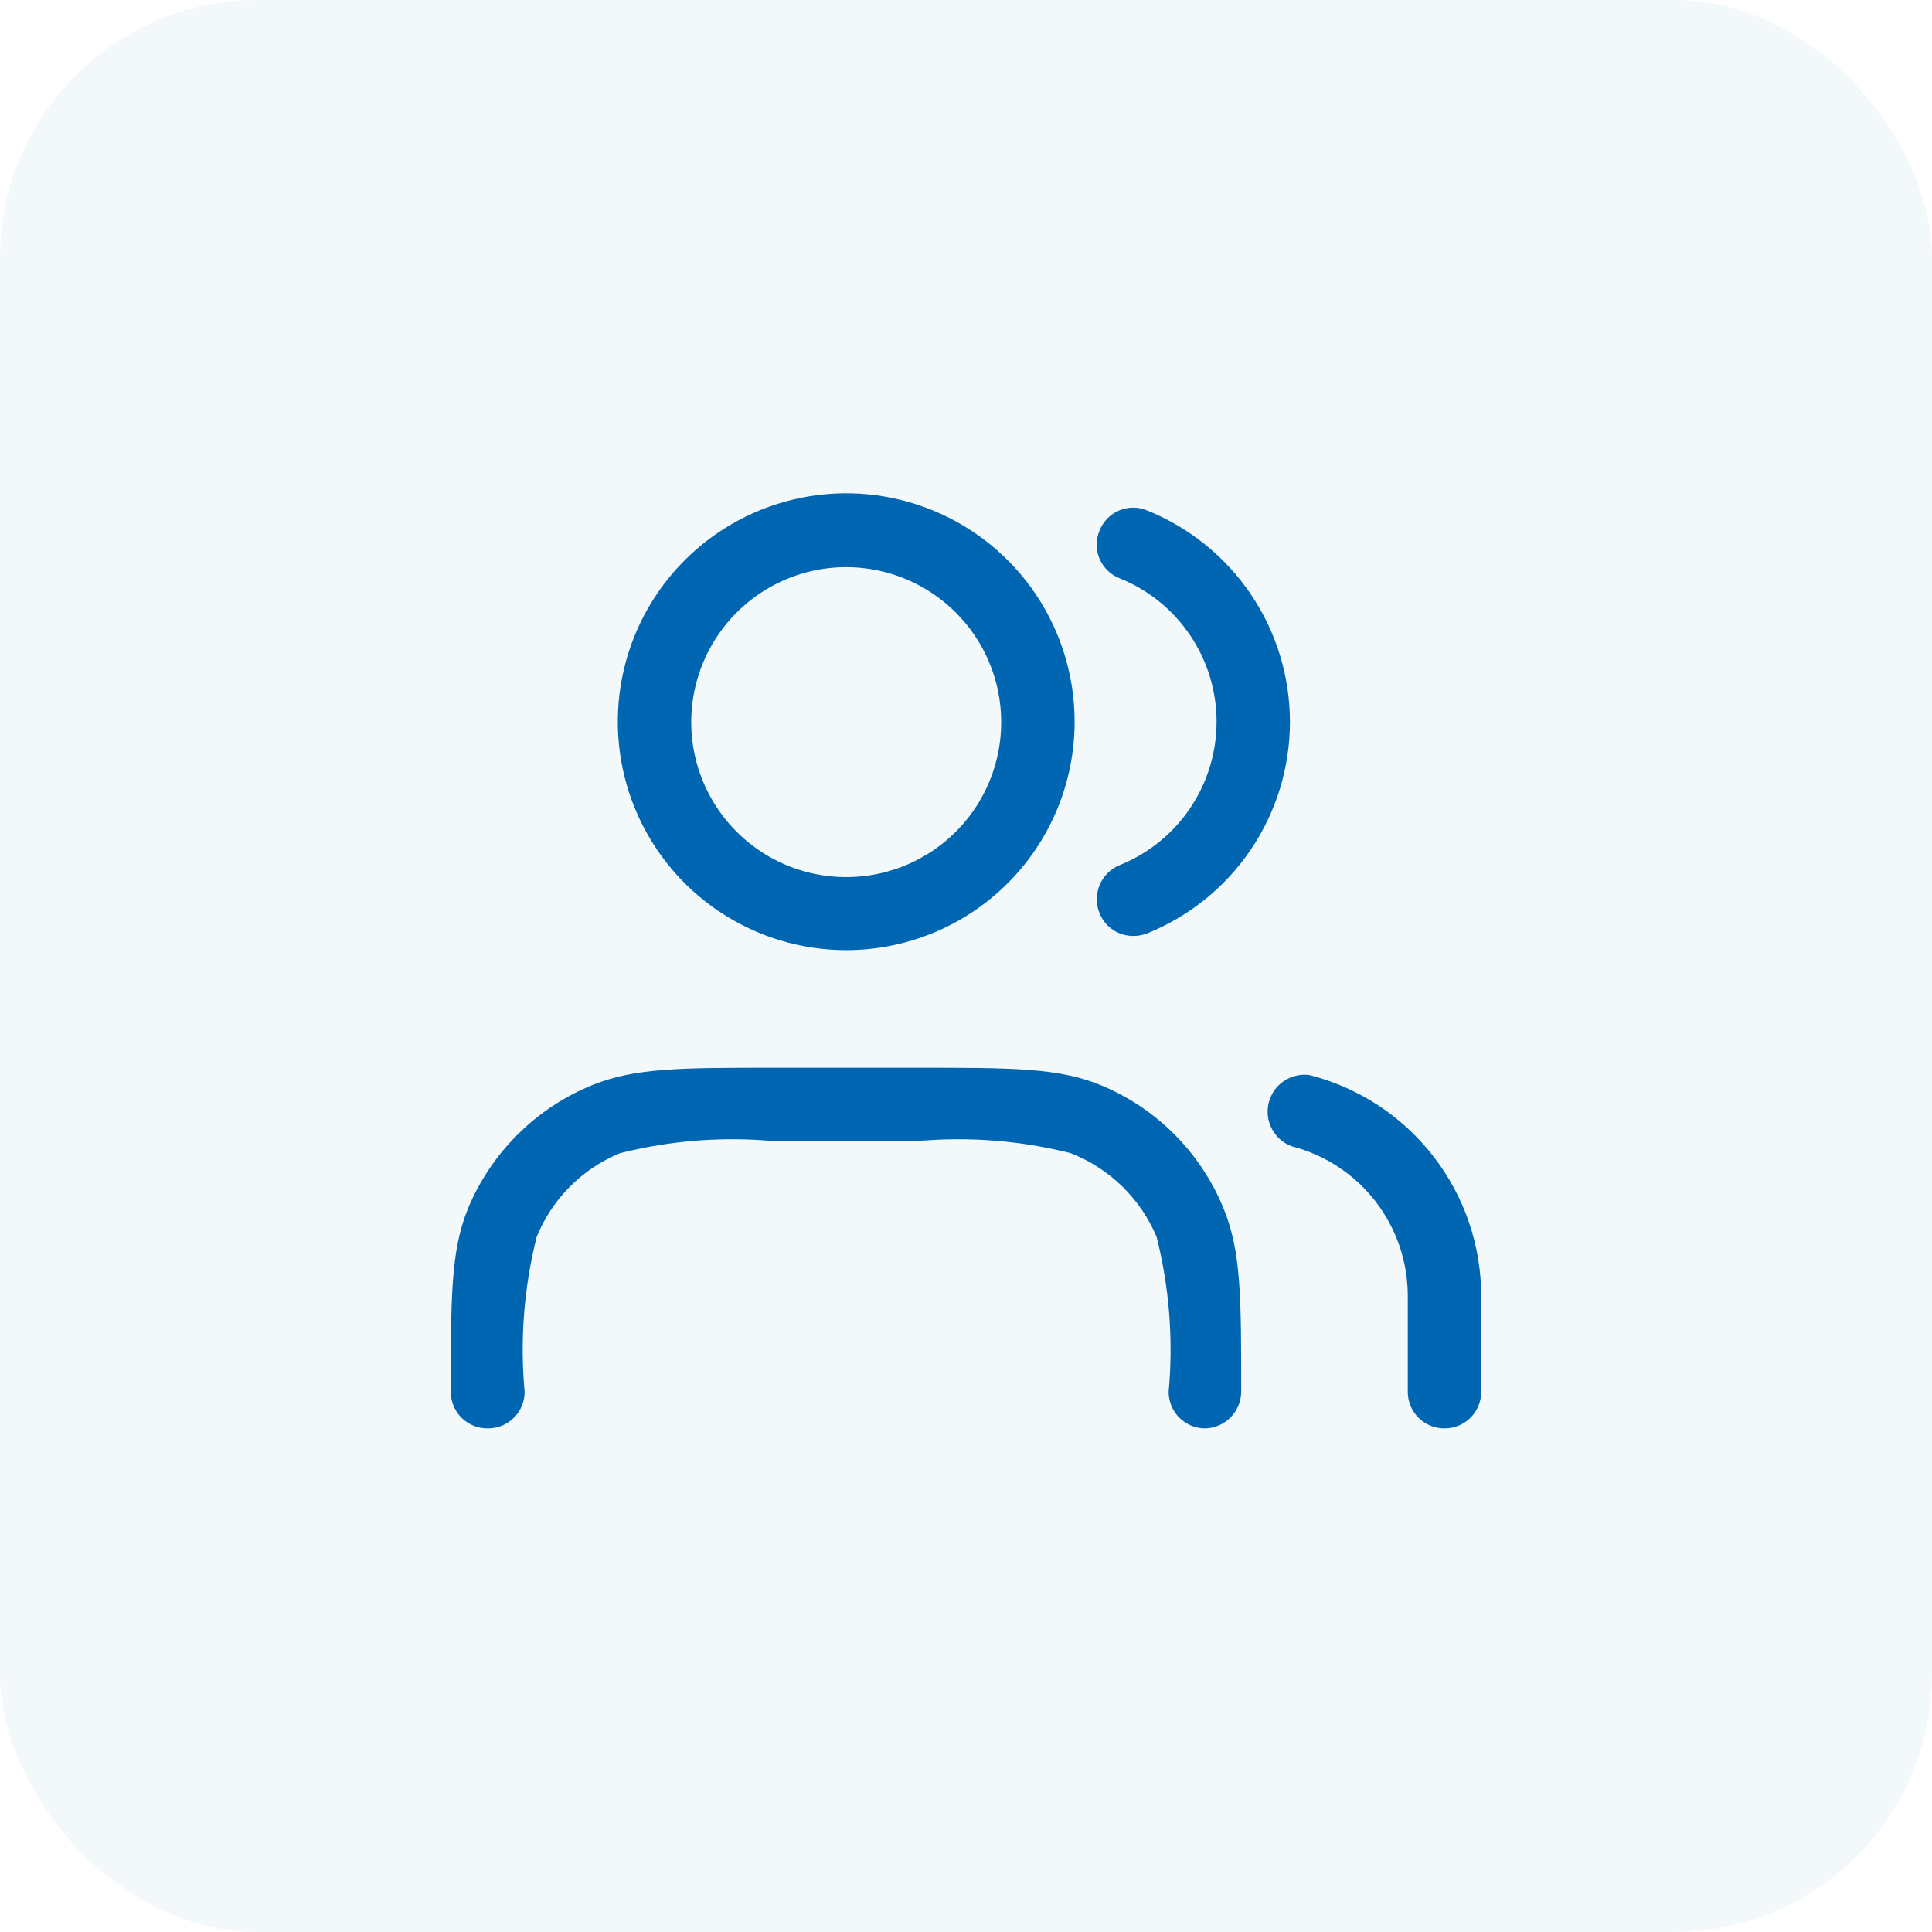 <svg width="60" height="60" viewBox="0 0 60 60" fill="none" xmlns="http://www.w3.org/2000/svg">
<rect width="60" height="60" rx="8" fill="#0066B2" fill-opacity="0.05"/>
<g clip-path="url(#clip0_5382_1279)">
<path d="M44.853 44.36C44.553 44.36 44.264 44.24 44.052 44.028C43.839 43.816 43.72 43.527 43.72 43.227V40.253C43.721 39.188 43.368 38.153 42.717 37.31C42.065 36.468 41.151 35.866 40.12 35.6C39.855 35.503 39.634 35.311 39.502 35.062C39.369 34.812 39.333 34.523 39.401 34.248C39.468 33.974 39.635 33.734 39.869 33.575C40.102 33.416 40.387 33.349 40.667 33.387C42.193 33.775 43.546 34.661 44.511 35.905C45.477 37.148 46.001 38.679 46 40.253V43.227C46 43.377 45.97 43.525 45.913 43.663C45.855 43.802 45.77 43.927 45.663 44.033C45.557 44.138 45.43 44.221 45.291 44.278C45.152 44.334 45.003 44.362 44.853 44.36ZM37.427 44.36C37.126 44.36 36.838 44.24 36.625 44.028C36.413 43.816 36.293 43.527 36.293 43.227C36.442 41.613 36.315 39.985 35.92 38.413C35.672 37.824 35.308 37.29 34.85 36.843C34.392 36.397 33.849 36.047 33.253 35.813C31.686 35.418 30.063 35.292 28.453 35.44H24.053C22.444 35.292 20.821 35.418 19.253 35.813C18.671 36.053 18.142 36.406 17.698 36.853C17.254 37.299 16.903 37.83 16.667 38.413C16.271 39.985 16.145 41.613 16.293 43.227C16.293 43.527 16.174 43.816 15.961 44.028C15.749 44.24 15.461 44.36 15.16 44.36C15.009 44.364 14.859 44.337 14.718 44.282C14.578 44.226 14.449 44.143 14.341 44.038C14.233 43.932 14.147 43.806 14.089 43.667C14.03 43.527 14 43.378 14 43.227C14 40.307 14 38.84 14.533 37.533C14.89 36.674 15.413 35.894 16.072 35.237C16.731 34.58 17.513 34.06 18.373 33.707C19.707 33.16 21.133 33.16 24.053 33.16H28.52C31.427 33.16 32.893 33.16 34.2 33.707C35.055 34.062 35.831 34.583 36.483 35.239C37.136 35.896 37.651 36.676 38 37.533C38.547 38.867 38.547 40.307 38.547 43.227C38.543 43.524 38.425 43.808 38.216 44.02C38.007 44.231 37.724 44.353 37.427 44.36ZM26.28 29.507C24.877 29.507 23.506 29.091 22.339 28.311C21.173 27.532 20.264 26.424 19.727 25.128C19.19 23.832 19.049 22.405 19.323 21.029C19.597 19.654 20.272 18.39 21.264 17.398C22.256 16.405 23.52 15.73 24.896 15.456C26.272 15.182 27.698 15.323 28.994 15.86C30.291 16.397 31.398 17.306 32.178 18.472C32.957 19.639 33.373 21.01 33.373 22.413C33.373 24.295 32.626 26.099 31.296 27.429C29.965 28.759 28.161 29.507 26.28 29.507ZM26.28 17.613C25.327 17.613 24.396 17.896 23.605 18.425C22.813 18.955 22.196 19.707 21.832 20.588C21.468 21.468 21.373 22.436 21.56 23.371C21.747 24.305 22.207 25.162 22.881 25.835C23.556 26.508 24.415 26.965 25.349 27.149C26.284 27.333 27.252 27.236 28.131 26.87C29.011 26.503 29.761 25.884 30.289 25.091C30.816 24.298 31.096 23.366 31.093 22.413C31.09 21.139 30.581 19.918 29.679 19.018C28.776 18.119 27.554 17.613 26.28 17.613V17.613ZM35.2 29.067C34.974 29.069 34.752 29.003 34.564 28.877C34.376 28.751 34.23 28.57 34.147 28.36C34.032 28.079 34.034 27.764 34.151 27.484C34.269 27.204 34.492 26.982 34.773 26.867C35.662 26.509 36.423 25.894 36.959 25.101C37.496 24.307 37.782 23.371 37.782 22.413C37.782 21.456 37.496 20.52 36.959 19.726C36.423 18.932 35.662 18.317 34.773 17.96C34.634 17.906 34.506 17.824 34.399 17.72C34.291 17.615 34.206 17.491 34.147 17.352C34.089 17.215 34.059 17.066 34.058 16.916C34.058 16.766 34.088 16.618 34.147 16.48C34.201 16.34 34.283 16.213 34.387 16.105C34.491 15.998 34.616 15.912 34.754 15.854C34.892 15.795 35.041 15.765 35.19 15.765C35.34 15.765 35.489 15.795 35.627 15.853C36.936 16.381 38.058 17.288 38.848 18.458C39.638 19.628 40.06 21.008 40.06 22.42C40.06 23.832 39.638 25.211 38.848 26.381C38.058 27.552 36.936 28.459 35.627 28.987C35.491 29.04 35.346 29.067 35.2 29.067V29.067Z" fill="#0066B2"/>
</g>
<defs>
<clipPath id="clip0_5382_1279">
<rect width="32" height="29.027" fill="white" transform="translate(14 15.333)"/>
</clipPath>
</defs>
</svg>
